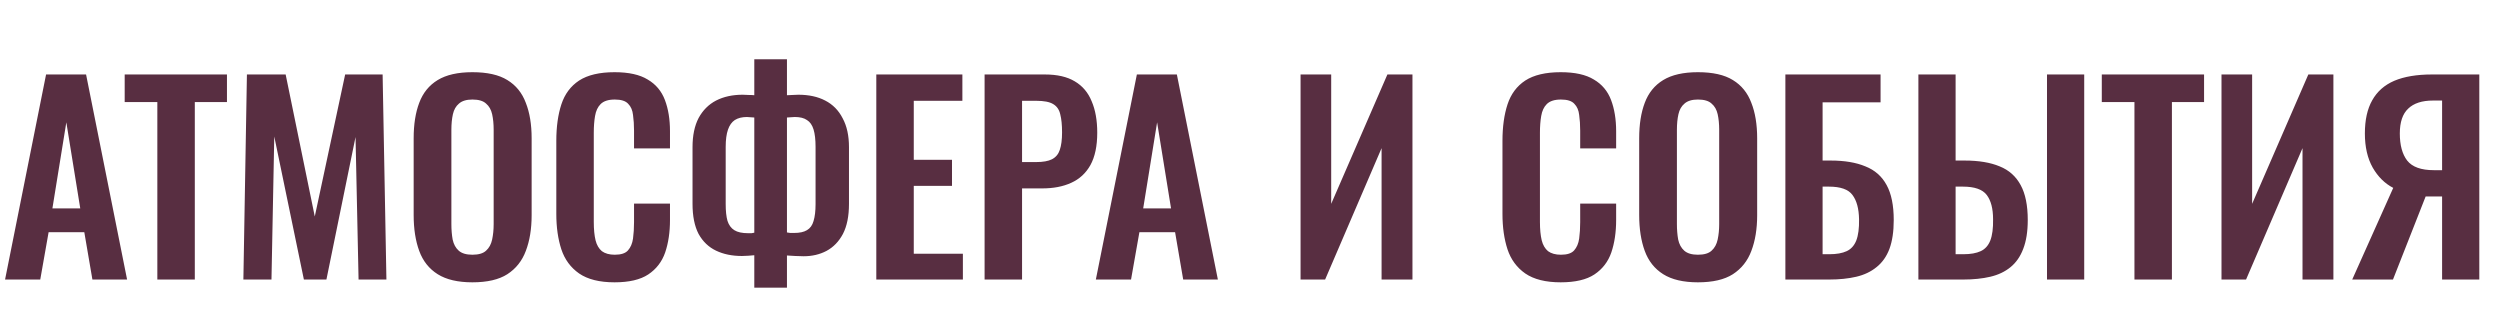 <?xml version="1.0" encoding="UTF-8"?> <svg xmlns="http://www.w3.org/2000/svg" width="474" height="62" viewBox="0 0 474 62" fill="none"><path d="M0.96 53L8.736 14.12H16.32L24.096 53H17.52L15.984 44.024H9.216L7.632 53H0.96ZM9.936 39.512H15.216L12.576 23.192L9.936 39.512ZM29.832 53V19.352H23.64V14.12H43.032V19.352H36.936V53H29.832ZM46.145 53L46.816 14.12H54.16L59.681 41.048L65.441 14.12H72.544L73.264 53H67.984L67.409 25.976L61.889 53H57.617L52.001 25.88L51.472 53H46.145ZM89.566 53.528C86.814 53.528 84.622 53.016 82.99 51.992C81.358 50.968 80.19 49.496 79.486 47.576C78.782 45.656 78.43 43.384 78.43 40.76V26.216C78.43 23.592 78.782 21.352 79.486 19.496C80.19 17.608 81.358 16.168 82.99 15.176C84.622 14.184 86.814 13.688 89.566 13.688C92.382 13.688 94.59 14.184 96.19 15.176C97.822 16.168 98.99 17.608 99.694 19.496C100.43 21.352 100.798 23.592 100.798 26.216V40.808C100.798 43.4 100.43 45.656 99.694 47.576C98.99 49.464 97.822 50.936 96.19 51.992C94.59 53.016 92.382 53.528 89.566 53.528ZM89.566 48.296C90.75 48.296 91.614 48.04 92.158 47.528C92.734 47.016 93.118 46.312 93.31 45.416C93.502 44.52 93.598 43.544 93.598 42.488V24.584C93.598 23.496 93.502 22.52 93.31 21.656C93.118 20.792 92.734 20.12 92.158 19.64C91.614 19.128 90.75 18.872 89.566 18.872C88.446 18.872 87.598 19.128 87.022 19.64C86.446 20.12 86.062 20.792 85.87 21.656C85.678 22.52 85.582 23.496 85.582 24.584V42.488C85.582 43.544 85.662 44.52 85.822 45.416C86.014 46.312 86.398 47.016 86.974 47.528C87.55 48.04 88.414 48.296 89.566 48.296ZM116.517 53.528C113.669 53.528 111.429 52.968 109.797 51.848C108.197 50.728 107.077 49.208 106.437 47.288C105.797 45.336 105.477 43.096 105.477 40.568V26.696C105.477 24.04 105.797 21.736 106.437 19.784C107.077 17.832 108.197 16.328 109.797 15.272C111.429 14.216 113.669 13.688 116.517 13.688C119.205 13.688 121.301 14.152 122.805 15.08C124.341 15.976 125.429 17.272 126.069 18.968C126.709 20.664 127.029 22.632 127.029 24.872V28.136H120.213V24.776C120.213 23.688 120.149 22.696 120.021 21.8C119.925 20.904 119.621 20.2 119.109 19.688C118.629 19.144 117.781 18.872 116.565 18.872C115.349 18.872 114.453 19.16 113.877 19.736C113.333 20.28 112.981 21.032 112.821 21.992C112.661 22.92 112.581 23.976 112.581 25.16V42.056C112.581 43.464 112.693 44.632 112.917 45.56C113.141 46.456 113.541 47.144 114.117 47.624C114.725 48.072 115.541 48.296 116.565 48.296C117.749 48.296 118.581 48.024 119.061 47.48C119.573 46.904 119.893 46.152 120.021 45.224C120.149 44.296 120.213 43.256 120.213 42.104V38.6H127.029V41.72C127.029 44.024 126.725 46.072 126.117 47.864C125.509 49.624 124.437 51.016 122.901 52.04C121.397 53.032 119.269 53.528 116.517 53.528ZM143.015 54.536V48.392C142.663 48.424 142.279 48.456 141.863 48.488C141.447 48.52 141.047 48.536 140.663 48.536C138.807 48.536 137.175 48.2 135.767 47.528C134.359 46.856 133.255 45.8 132.455 44.36C131.687 42.888 131.303 40.984 131.303 38.648V27.896C131.303 25.688 131.687 23.848 132.455 22.376C133.255 20.904 134.359 19.8 135.767 19.064C137.207 18.328 138.887 17.96 140.807 17.96C141.191 17.96 141.591 17.976 142.007 18.008C142.423 18.008 142.759 18.024 143.015 18.056V11.24H149.207V18.056C149.495 18.024 149.831 18.008 150.215 18.008C150.631 17.976 151.015 17.96 151.367 17.96C153.351 17.96 155.047 18.328 156.455 19.064C157.895 19.8 158.999 20.92 159.767 22.424C160.567 23.896 160.967 25.72 160.967 27.896V38.648C160.967 40.984 160.583 42.888 159.815 44.36C159.047 45.8 158.007 46.872 156.695 47.576C155.415 48.248 153.975 48.584 152.375 48.584C151.863 48.584 151.335 48.568 150.791 48.536C150.279 48.504 149.751 48.472 149.207 48.44V54.536H143.015ZM141.863 44.216C142.055 44.216 142.263 44.216 142.487 44.216C142.711 44.184 142.887 44.152 143.015 44.12V22.28C142.791 22.248 142.551 22.232 142.295 22.232C142.071 22.2 141.847 22.184 141.623 22.184C140.695 22.184 139.927 22.376 139.319 22.76C138.743 23.144 138.311 23.752 138.023 24.584C137.735 25.416 137.591 26.504 137.591 27.848V38.696C137.591 40.008 137.703 41.064 137.927 41.864C138.183 42.664 138.615 43.256 139.223 43.64C139.831 44.024 140.711 44.216 141.863 44.216ZM150.551 44.168C151.607 44.168 152.423 43.992 152.999 43.64C153.607 43.288 154.023 42.712 154.247 41.912C154.503 41.08 154.631 40.008 154.631 38.696V27.848C154.631 26.472 154.503 25.368 154.247 24.536C153.991 23.704 153.575 23.112 152.999 22.76C152.455 22.376 151.687 22.184 150.695 22.184C150.439 22.184 150.183 22.2 149.927 22.232C149.671 22.232 149.431 22.248 149.207 22.28V44.072C149.399 44.104 149.607 44.136 149.831 44.168C150.087 44.168 150.327 44.168 150.551 44.168ZM166.147 53V14.12H182.467V19.112H173.251V30.296H180.499V35.24H173.251V48.104H182.563V53H166.147ZM186.678 53V14.12H198.102C200.438 14.12 202.326 14.552 203.766 15.416C205.238 16.28 206.31 17.544 206.982 19.208C207.686 20.84 208.038 22.824 208.038 25.16C208.038 27.688 207.606 29.736 206.742 31.304C205.878 32.84 204.662 33.96 203.094 34.664C201.558 35.368 199.734 35.72 197.622 35.72H193.782V53H186.678ZM193.782 30.728H196.47C197.75 30.728 198.742 30.552 199.446 30.2C200.182 29.816 200.678 29.224 200.934 28.424C201.222 27.592 201.366 26.488 201.366 25.112C201.366 23.704 201.254 22.568 201.03 21.704C200.838 20.808 200.39 20.152 199.686 19.736C199.014 19.32 197.942 19.112 196.47 19.112H193.782V30.728ZM207.773 53L215.549 14.12H223.133L230.909 53H224.333L222.797 44.024H216.029L214.445 53H207.773ZM216.749 39.512H222.029L219.389 23.192L216.749 39.512ZM246.587 53V14.12H252.395V38.648L263.051 14.12H267.802V53H261.947V28.088L251.243 53H246.587ZM295.908 53.528C293.06 53.528 290.82 52.968 289.188 51.848C287.588 50.728 286.468 49.208 285.828 47.288C285.188 45.336 284.868 43.096 284.868 40.568V26.696C284.868 24.04 285.188 21.736 285.828 19.784C286.468 17.832 287.588 16.328 289.188 15.272C290.82 14.216 293.06 13.688 295.908 13.688C298.596 13.688 300.692 14.152 302.196 15.08C303.732 15.976 304.82 17.272 305.46 18.968C306.1 20.664 306.42 22.632 306.42 24.872V28.136H299.604V24.776C299.604 23.688 299.54 22.696 299.412 21.8C299.316 20.904 299.012 20.2 298.5 19.688C298.02 19.144 297.172 18.872 295.956 18.872C294.74 18.872 293.844 19.16 293.268 19.736C292.724 20.28 292.372 21.032 292.212 21.992C292.052 22.92 291.972 23.976 291.972 25.16V42.056C291.972 43.464 292.084 44.632 292.308 45.56C292.532 46.456 292.932 47.144 293.508 47.624C294.116 48.072 294.932 48.296 295.956 48.296C297.14 48.296 297.972 48.024 298.452 47.48C298.964 46.904 299.284 46.152 299.412 45.224C299.54 44.296 299.604 43.256 299.604 42.104V38.6H306.42V41.72C306.42 44.024 306.116 46.072 305.508 47.864C304.9 49.624 303.828 51.016 302.292 52.04C300.788 53.032 298.66 53.528 295.908 53.528ZM321.926 53.528C319.174 53.528 316.982 53.016 315.35 51.992C313.718 50.968 312.55 49.496 311.846 47.576C311.142 45.656 310.79 43.384 310.79 40.76V26.216C310.79 23.592 311.142 21.352 311.846 19.496C312.55 17.608 313.718 16.168 315.35 15.176C316.982 14.184 319.174 13.688 321.926 13.688C324.742 13.688 326.95 14.184 328.55 15.176C330.182 16.168 331.35 17.608 332.054 19.496C332.79 21.352 333.158 23.592 333.158 26.216V40.808C333.158 43.4 332.79 45.656 332.054 47.576C331.35 49.464 330.182 50.936 328.55 51.992C326.95 53.016 324.742 53.528 321.926 53.528ZM321.926 48.296C323.11 48.296 323.974 48.04 324.518 47.528C325.094 47.016 325.478 46.312 325.67 45.416C325.862 44.52 325.958 43.544 325.958 42.488V24.584C325.958 23.496 325.862 22.52 325.67 21.656C325.478 20.792 325.094 20.12 324.518 19.64C323.974 19.128 323.11 18.872 321.926 18.872C320.806 18.872 319.958 19.128 319.382 19.64C318.806 20.12 318.422 20.792 318.23 21.656C318.038 22.52 317.942 23.496 317.942 24.584V42.488C317.942 43.544 318.022 44.52 318.182 45.416C318.374 46.312 318.758 47.016 319.334 47.528C319.91 48.04 320.774 48.296 321.926 48.296ZM338.508 53V14.12H356.556V19.4H345.564V30.44H347.1C349.724 30.44 351.916 30.808 353.676 31.544C355.468 32.248 356.812 33.432 357.708 35.096C358.604 36.728 359.052 38.936 359.052 41.72C359.052 43.896 358.78 45.72 358.236 47.192C357.692 48.632 356.876 49.784 355.788 50.648C354.732 51.512 353.452 52.12 351.948 52.472C350.444 52.824 348.732 53 346.812 53H338.508ZM345.564 48.2H346.86C348.204 48.2 349.292 48.008 350.124 47.624C350.956 47.24 351.564 46.568 351.948 45.608C352.332 44.616 352.508 43.272 352.476 41.576C352.444 39.56 352.028 38.024 351.228 36.968C350.46 35.912 348.972 35.384 346.764 35.384H345.564V48.2ZM363.727 53V14.12H370.783V30.44H372.511C375.167 30.44 377.375 30.808 379.135 31.544C380.895 32.248 382.223 33.432 383.119 35.096C384.015 36.728 384.463 38.936 384.463 41.72C384.463 43.896 384.175 45.72 383.599 47.192C383.055 48.632 382.255 49.784 381.199 50.648C380.143 51.512 378.863 52.12 377.359 52.472C375.855 52.824 374.143 53 372.223 53H363.727ZM370.783 48.2H372.271C373.615 48.2 374.703 48.008 375.535 47.624C376.367 47.24 376.975 46.568 377.359 45.608C377.743 44.616 377.919 43.272 377.887 41.576C377.887 39.56 377.487 38.024 376.687 36.968C375.887 35.912 374.383 35.384 372.175 35.384H370.783V48.2ZM388.111 53V14.12H395.167V53H388.111ZM404.691 53V19.352H398.499V14.12H417.891V19.352H411.795V53H404.691ZM421.196 53V14.12H427.004V38.648L437.66 14.12H442.412V53H436.556V28.088L425.852 53H421.196ZM445.981 53L453.757 35.624C452.157 34.792 450.861 33.512 449.869 31.784C448.877 30.024 448.381 27.864 448.381 25.304C448.381 22.744 448.845 20.648 449.773 19.016C450.701 17.352 452.093 16.12 453.949 15.32C455.837 14.52 458.221 14.12 461.101 14.12H470.077V53H463.021V37.256H460.765C460.701 37.256 460.557 37.256 460.333 37.256C460.109 37.256 459.965 37.256 459.901 37.256L453.709 53H445.981ZM461.437 32.264H463.021V19.064H461.293C459.213 19.064 457.645 19.576 456.589 20.6C455.533 21.592 455.005 23.16 455.005 25.304C455.005 27.512 455.469 29.224 456.397 30.44C457.357 31.656 459.037 32.264 461.437 32.264Z" fill="#582E41"></path></svg> 